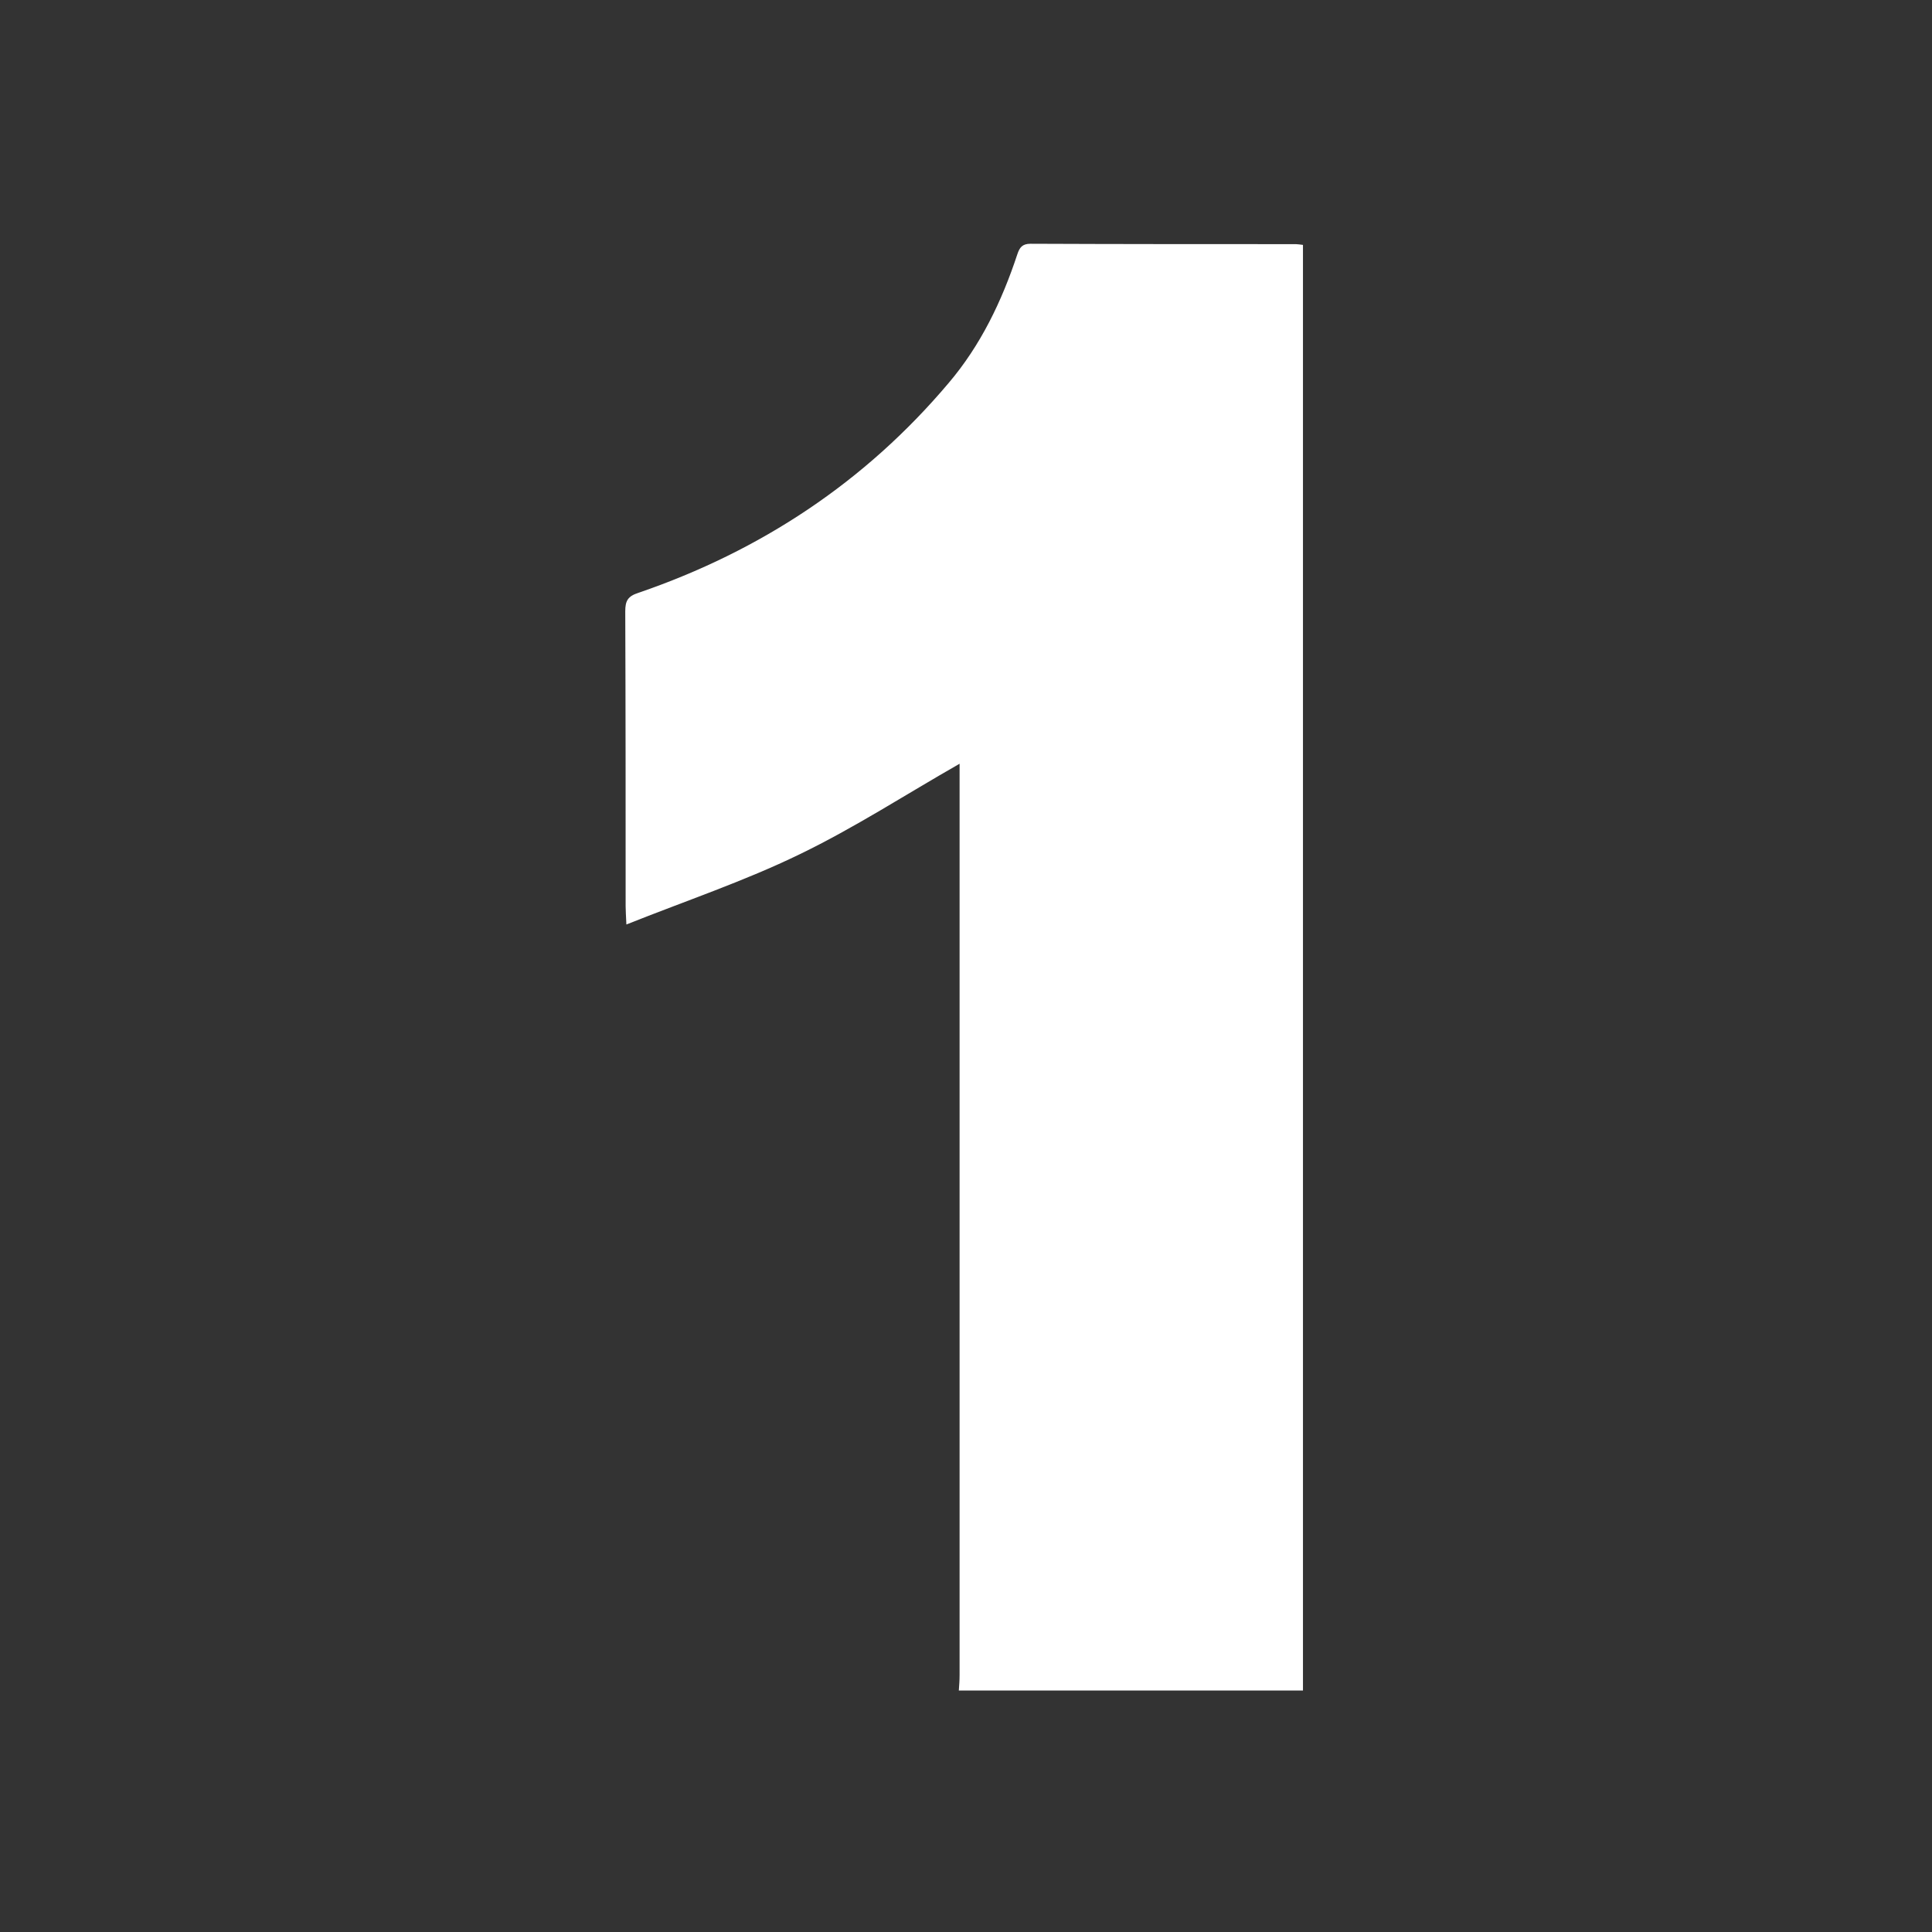 <svg xmlns="http://www.w3.org/2000/svg" xmlns:xlink="http://www.w3.org/1999/xlink" id="Layer_1" x="0px" y="0px" viewBox="0 0 512 512" style="enable-background:new 0 0 512 512;" xml:space="preserve"><rect x="0" y="0" width="512" height="512" fill="#333333" stroke="none"/><style type="text/css">	.st0{fill:#FFFFFF;}</style><path class="st0" d="M254.1,448c0.1-1.4,0.2-2.7,0.2-4.1c0-79.3,0-158.6,0-238c0-1.3,0-2.7,0-3.5c-14.2,8.1-27.9,17-42.4,24 c-14.6,7.1-30.1,12.3-45.9,18.6c-0.1-2.4-0.2-3.6-0.2-4.8c0-26.1,0-52.1-0.1-78.2c0-2.8,0.7-4,3.5-4.9 c32.4-11.1,60.1-29.4,82.2-55.6c8.5-10,14.1-21.7,18.2-34.1c0.6-1.8,1.3-2.8,3.5-2.8c23.4,0.1,46.9,0.1,70.3,0.1 c0.5,0,1,0.1,1.9,0.2c0,127.7,0,255.4,0,383.1C315,448,284.6,448,254.1,448z"></path></svg>
